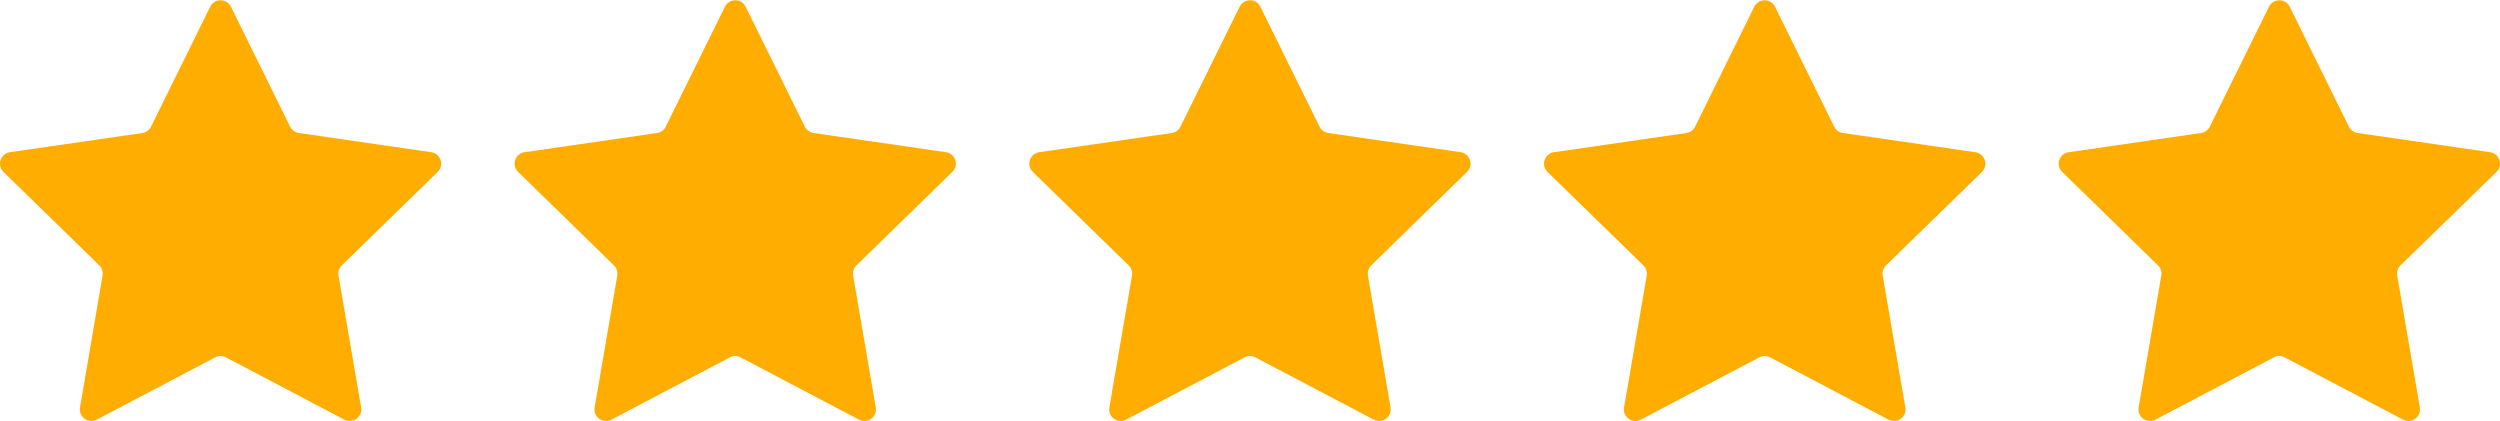 <?xml version="1.0" encoding="utf-8"?>
<!-- Generator: Adobe Illustrator 27.8.1, SVG Export Plug-In . SVG Version: 6.00 Build 0)  -->
<svg version="1.1" id="Layer_1" xmlns="http://www.w3.org/2000/svg" xmlns:xlink="http://www.w3.org/1999/xlink" x="0px" y="0px"
	 viewBox="0 0 3500 589.7" style="enable-background:new 0 0 3500 589.7;" xml:space="preserve">
<style type="text/css">
	.st0{fill:#FFAD00;}
</style>
<path class="st0" d="M603.8,213.1l-185.4-26.9c-5.3-0.8-9.8-4.1-12.2-8.8l-82.9-168c-5.9-12-23.1-12-29,0l-82.9,168
	c-2.4,4.8-6.9,8.1-12.2,8.8L13.9,213.1c-13.3,1.9-18.6,18.2-9,27.6L139,371.5c3.8,3.7,5.5,9.1,4.6,14.3L112,570.4
	c-2.3,13.2,11.6,23.3,23.5,17.1l165.8-87.2c4.7-2.5,10.3-2.5,15,0l165.8,87.2c11.9,6.2,25.7-3.8,23.5-17.1l-31.7-184.6
	c-0.9-5.2,0.8-10.6,4.7-14.3l134.1-130.8C622.3,231.3,617,215,603.8,213.1L603.8,213.1z"/>
<path class="st0" d="M1324.4,213.1L1139,186.2c-5.3-0.8-9.8-4.1-12.2-8.8l-82.9-168c-5.9-12-23.1-12-29,0l-82.9,168
	c-2.4,4.8-6.9,8.1-12.2,8.8l-185.4,26.9c-13.3,1.9-18.6,18.2-9,27.6l134.1,130.8c3.8,3.7,5.6,9.1,4.7,14.3l-31.7,184.6
	c-2.3,13.2,11.6,23.3,23.5,17.1l165.8-87.2c4.7-2.5,10.3-2.5,15,0l165.8,87.2c11.9,6.2,25.7-3.8,23.5-17.1l-31.7-184.6
	c-0.9-5.2,0.8-10.6,4.7-14.3l134.1-130.8C1342.9,231.3,1337.6,215,1324.4,213.1L1324.4,213.1z"/>
<path class="st0" d="M2045,213.1l-185.4-26.9c-5.3-0.8-9.8-4.1-12.2-8.8l-82.9-168c-5.9-12-23.1-12-29,0l-82.9,168
	c-2.4,4.8-6.9,8.1-12.2,8.8L1455,213.1c-13.3,1.9-18.6,18.2-9,27.6l134.1,130.8c3.8,3.7,5.6,9.1,4.7,14.3l-31.7,184.6
	c-2.3,13.2,11.6,23.3,23.5,17.1l165.8-87.2c4.7-2.5,10.3-2.5,15.1,0l165.8,87.2c11.9,6.2,25.7-3.8,23.5-17.1l-31.7-184.6
	c-0.9-5.2,0.8-10.6,4.6-14.3l134.1-130.8C2063.5,231.3,2058.2,215,2045,213.1L2045,213.1z"/>
<path class="st0" d="M3495.1,240.7c9.6-9.4,4.3-25.7-9-27.6l-185.4-26.9c-5.3-0.8-9.8-4.1-12.2-8.8l-82.9-168c-5.9-12-23.1-12-29,0
	l-82.9,168c-2.4,4.8-6.9,8.1-12.2,8.8l-185.4,26.9c-13.3,1.9-18.6,18.2-9,27.6l134.1,130.8c3.8,3.7,5.6,9.1,4.6,14.3l-31.7,184.6
	c-2.3,13.2,11.6,23.3,23.5,17.1l165.8-87.2c4.7-2.5,10.3-2.5,15.1,0l165.8,87.2c11.9,6.2,25.7-3.8,23.5-17.1l-31.7-184.6
	c-0.9-5.2,0.8-10.6,4.6-14.3L3495.1,240.7L3495.1,240.7z"/>
<path class="st0" d="M2765.5,213.1l-185.4-26.9c-5.3-0.8-9.8-4-12.2-8.8l-82.9-168c-2.9-6-8.7-9-14.5-9s-11.5,3-14.5,9l-82.9,168
	c-2.4,4.8-6.9,8.1-12.2,8.8l-185.4,26.9c-13.2,2-18.5,18.2-9,27.6l134.2,130.8c3.8,3.7,5.6,9.1,4.7,14.3l-31.7,184.7
	c-2.3,13.2,11.6,23.3,23.5,17l165.8-87.2c2.3-1.2,4.9-1.8,7.6-1.8s5.2,0.6,7.6,1.8l165.8,87.2c11.9,6.2,25.7-3.8,23.5-17
	l-31.7-184.7c-0.9-5.2,0.8-10.6,4.7-14.3l134.2-130.8C2784.1,231.3,2778.8,215.1,2765.5,213.1L2765.5,213.1z"/>
</svg>
